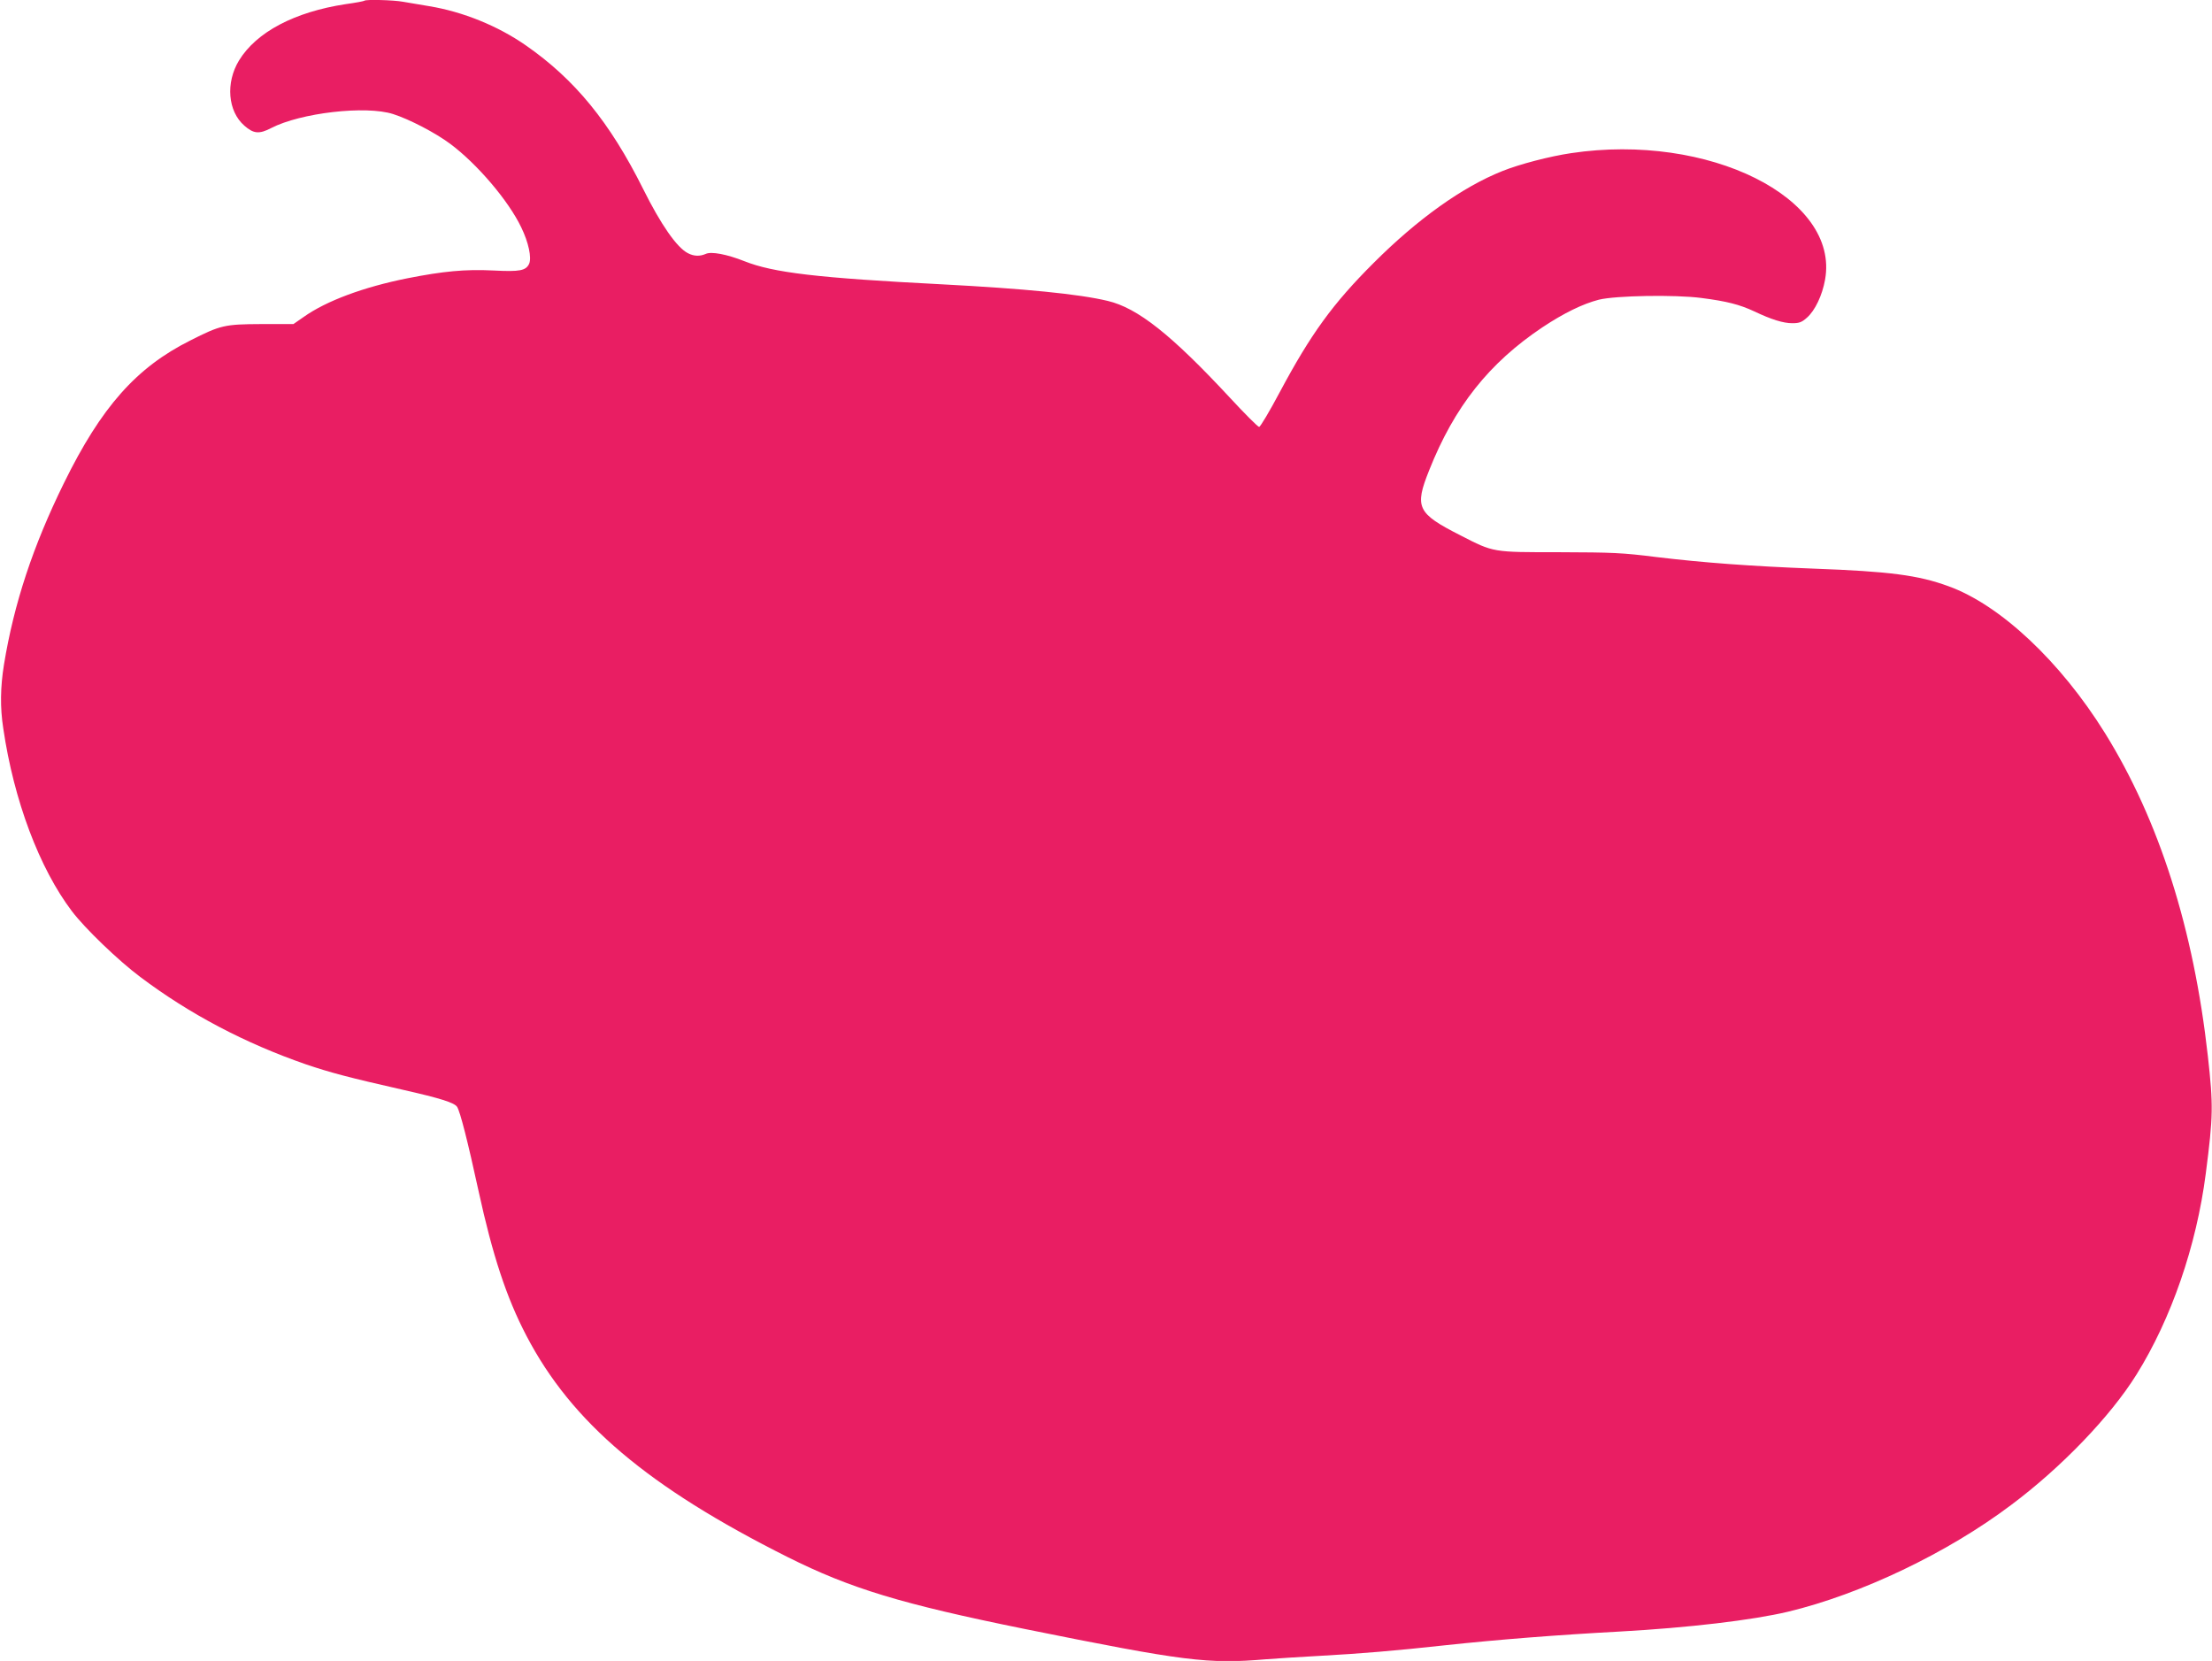 <?xml version="1.0" standalone="no"?>
<!DOCTYPE svg PUBLIC "-//W3C//DTD SVG 20010904//EN"
 "http://www.w3.org/TR/2001/REC-SVG-20010904/DTD/svg10.dtd">
<svg version="1.0" xmlns="http://www.w3.org/2000/svg"
 width="1280pt" height="961pt" viewBox="0 0 1280 961"
 preserveAspectRatio="xMidYMid meet">
<g transform="translate(0,961) scale(0.1,-0.1)"
fill="#e91e63" stroke="none">
<path d="M2109 9606 c-3 -3 -51 -12 -109 -20 -295 -45 -516 -161 -617 -326
-78 -128 -65 -294 31 -377 53 -47 86 -50 155 -14 170 88 547 132 706 81 94
-30 244 -108 330 -172 156 -116 338 -330 411 -483 43 -88 61 -176 46 -211 -19
-40 -53 -47 -207 -39 -165 8 -288 -4 -497 -45 -255 -51 -470 -131 -601 -224
l-59 -41 -186 0 c-213 -1 -235 -6 -411 -95 -312 -156 -515 -385 -731 -825
-179 -364 -289 -696 -347 -1050 -21 -131 -23 -248 -4 -370 61 -416 209 -809
397 -1057 75 -99 268 -285 395 -380 287 -216 607 -384 959 -506 142 -48 247
-76 560 -147 221 -50 299 -75 315 -99 18 -28 62 -201 124 -486 81 -372 162
-619 278 -840 262 -501 703 -874 1511 -1279 364 -182 657 -271 1372 -416 926
-187 1059 -204 1398 -175 65 5 207 14 317 20 222 12 438 30 710 60 315 34 662
61 1015 80 399 22 771 66 977 115 421 101 921 339 1290 617 292 218 576 514
726 755 201 322 347 744 401 1163 43 333 44 393 12 680 -82 735 -282 1364
-595 1868 -258 415 -607 743 -908 851 -173 63 -339 85 -778 101 -361 14 -635
34 -910 67 -198 25 -254 27 -560 28 -391 0 -380 -2 -573 97 -252 128 -268 162
-182 377 146 368 346 620 655 827 125 83 234 136 327 160 97 24 440 30 593 10
148 -19 221 -38 305 -77 101 -48 169 -69 221 -69 40 0 55 5 85 32 47 41 89
130 105 220 85 473 -675 851 -1469 732 -123 -18 -300 -64 -399 -104 -231 -92
-491 -278 -743 -530 -238 -237 -365 -413 -544 -748 -59 -111 -113 -202 -120
-202 -7 0 -83 76 -169 169 -340 366 -534 519 -707 560 -166 40 -483 71 -960
96 -719 37 -975 67 -1143 134 -101 40 -191 57 -223 42 -34 -15 -69 -14 -103 4
-64 32 -157 166 -259 371 -193 387 -396 635 -680 832 -161 112 -363 194 -557
226 -55 9 -124 21 -154 26 -55 10 -214 14 -222 6z"/>
</g>
</svg>
